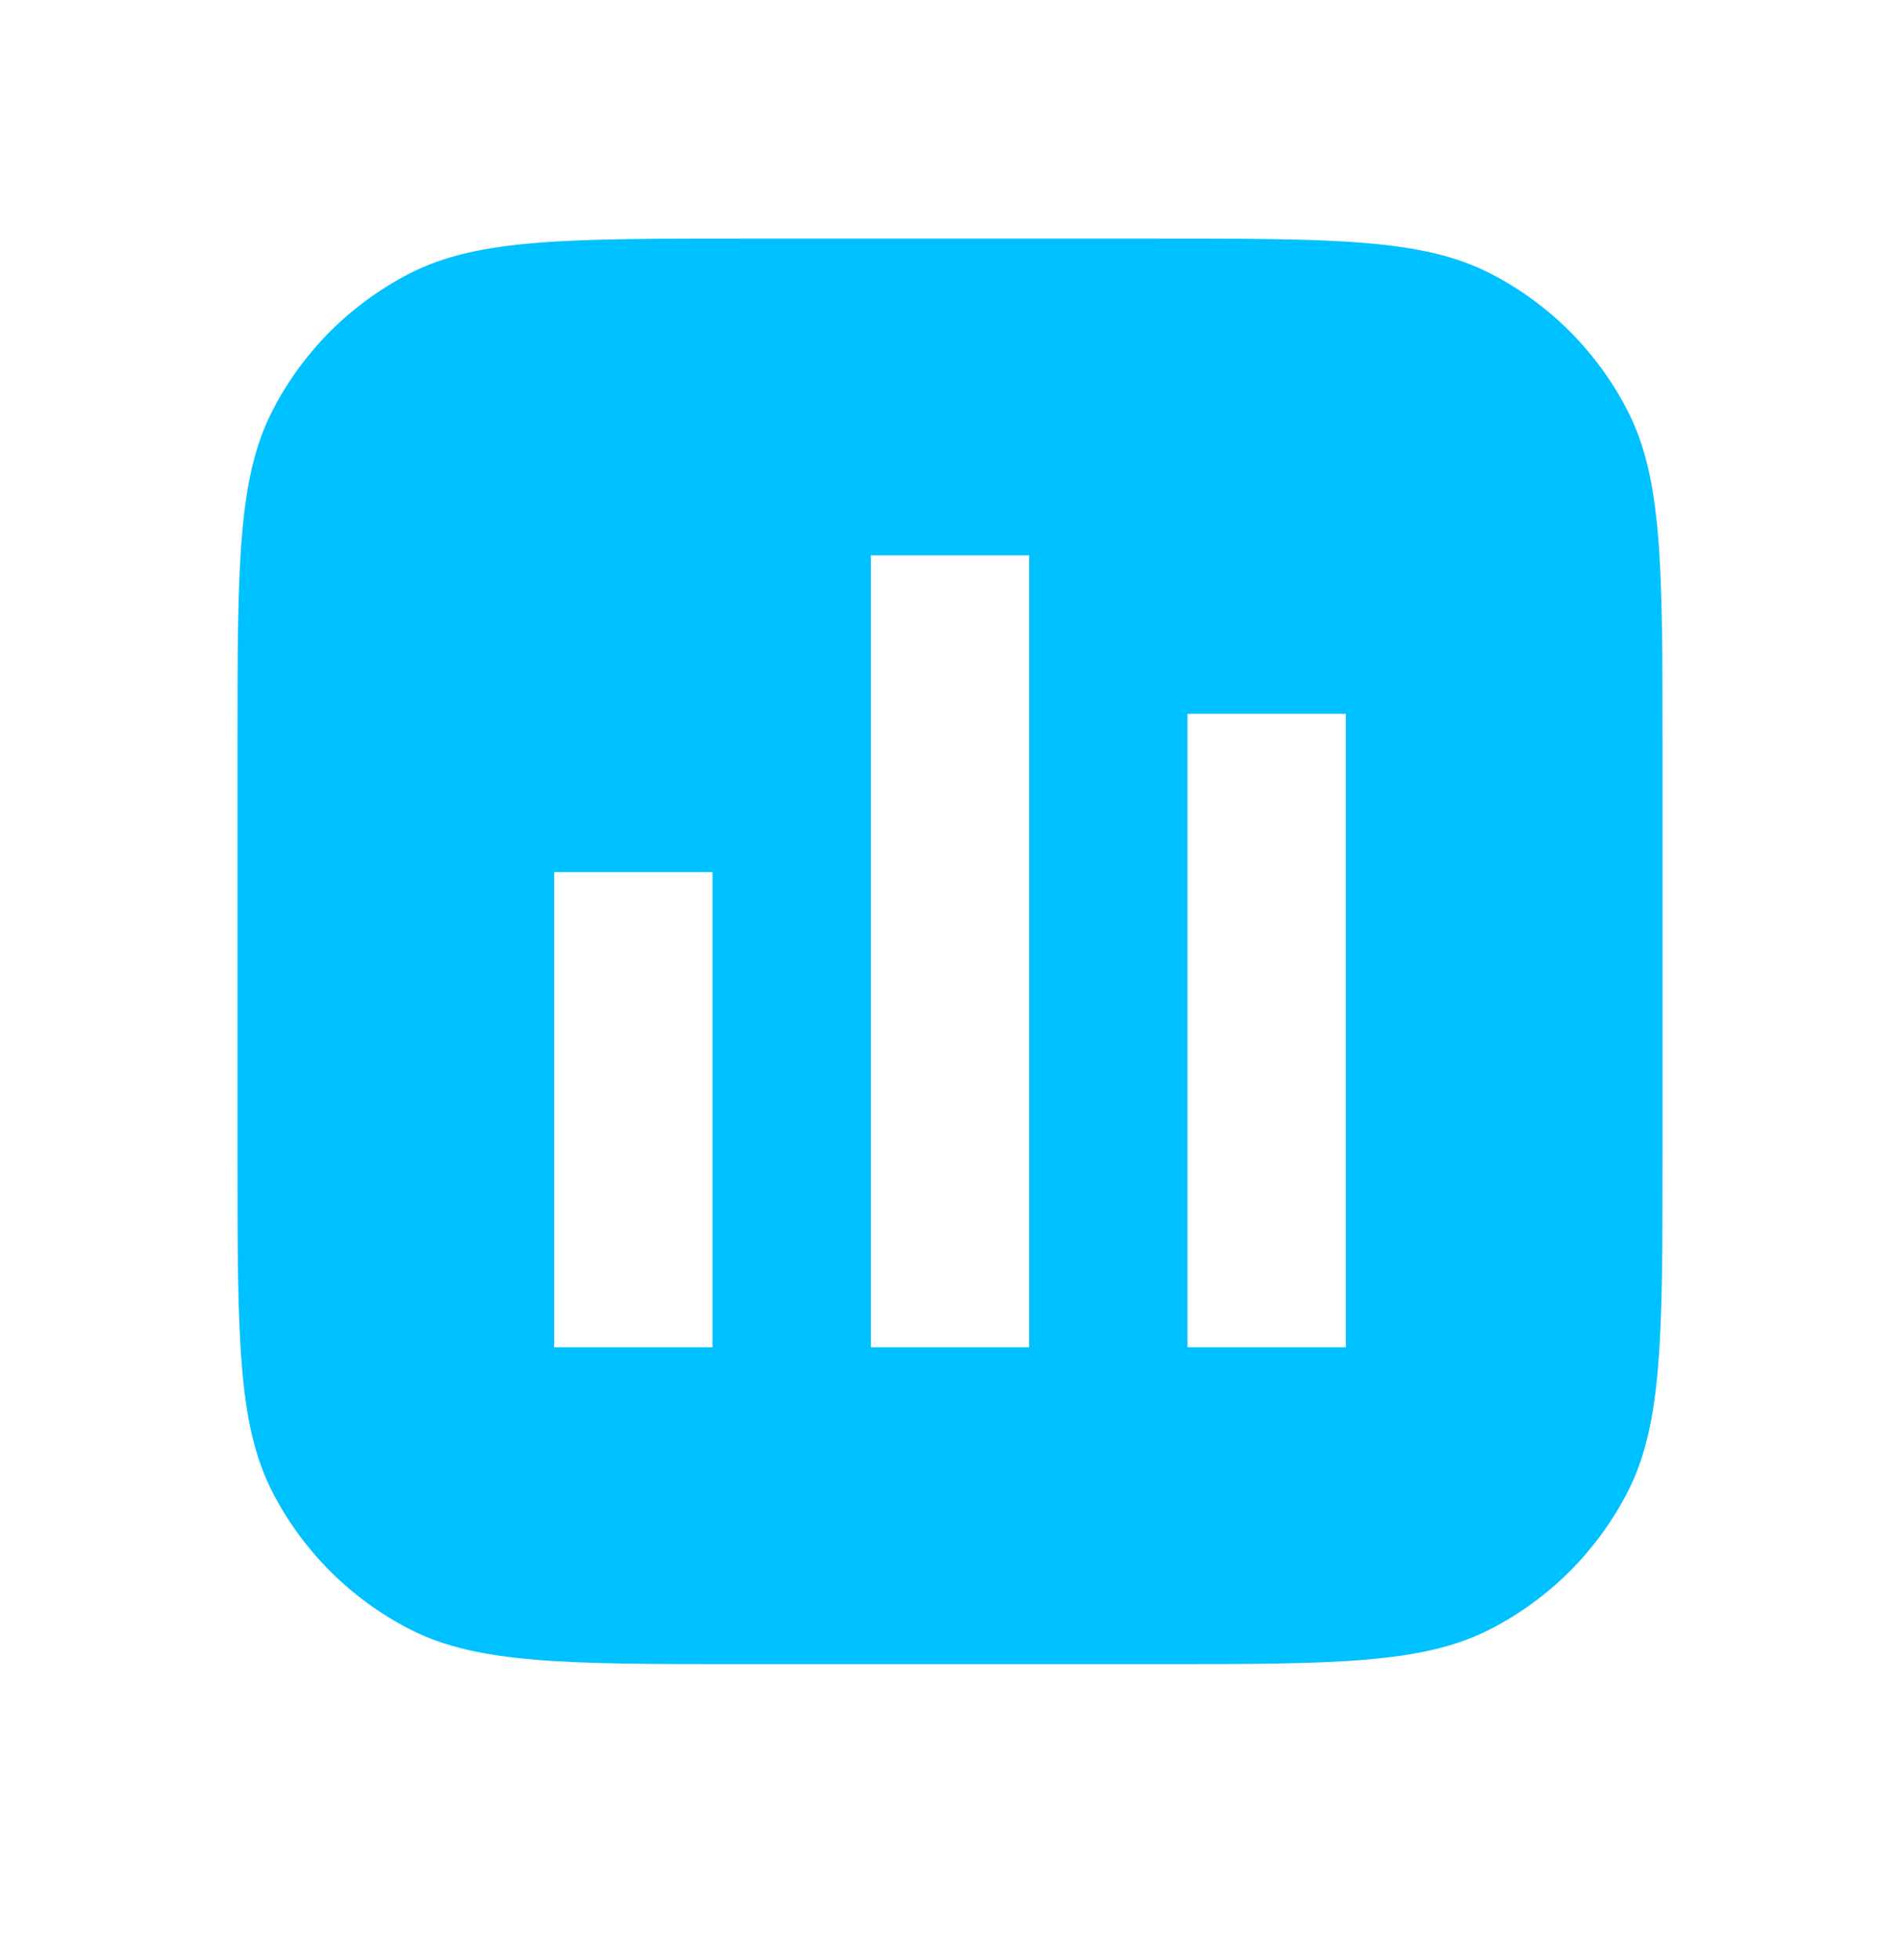 <?xml version="1.0" encoding="UTF-8"?> <svg xmlns="http://www.w3.org/2000/svg" width="32" height="33" viewBox="0 0 32 33" fill="none"><path fill-rule="evenodd" clip-rule="evenodd" d="M4.581 6.929C4 8.07 4 9.563 4 12.55V19.483C4 22.47 4 23.964 4.581 25.105C5.093 26.108 5.909 26.924 6.912 27.435C8.053 28.017 9.546 28.017 12.533 28.017H19.467C22.454 28.017 23.947 28.017 25.088 27.435C26.091 26.924 26.907 26.108 27.419 25.105C28 23.964 28 22.47 28 19.483V12.55C28 9.563 28 8.07 27.419 6.929C26.907 5.925 26.091 5.109 25.088 4.598C23.947 4.017 22.454 4.017 19.467 4.017H12.533C9.546 4.017 8.053 4.017 6.912 4.598C5.909 5.109 5.093 5.925 4.581 6.929ZM12 14.683H9.333V22.683H12V14.683ZM20 12.017H22.667V22.683H20V12.017ZM17.333 9.35H14.667V22.683H17.333V9.35Z" fill="#00C1FF"></path></svg> 